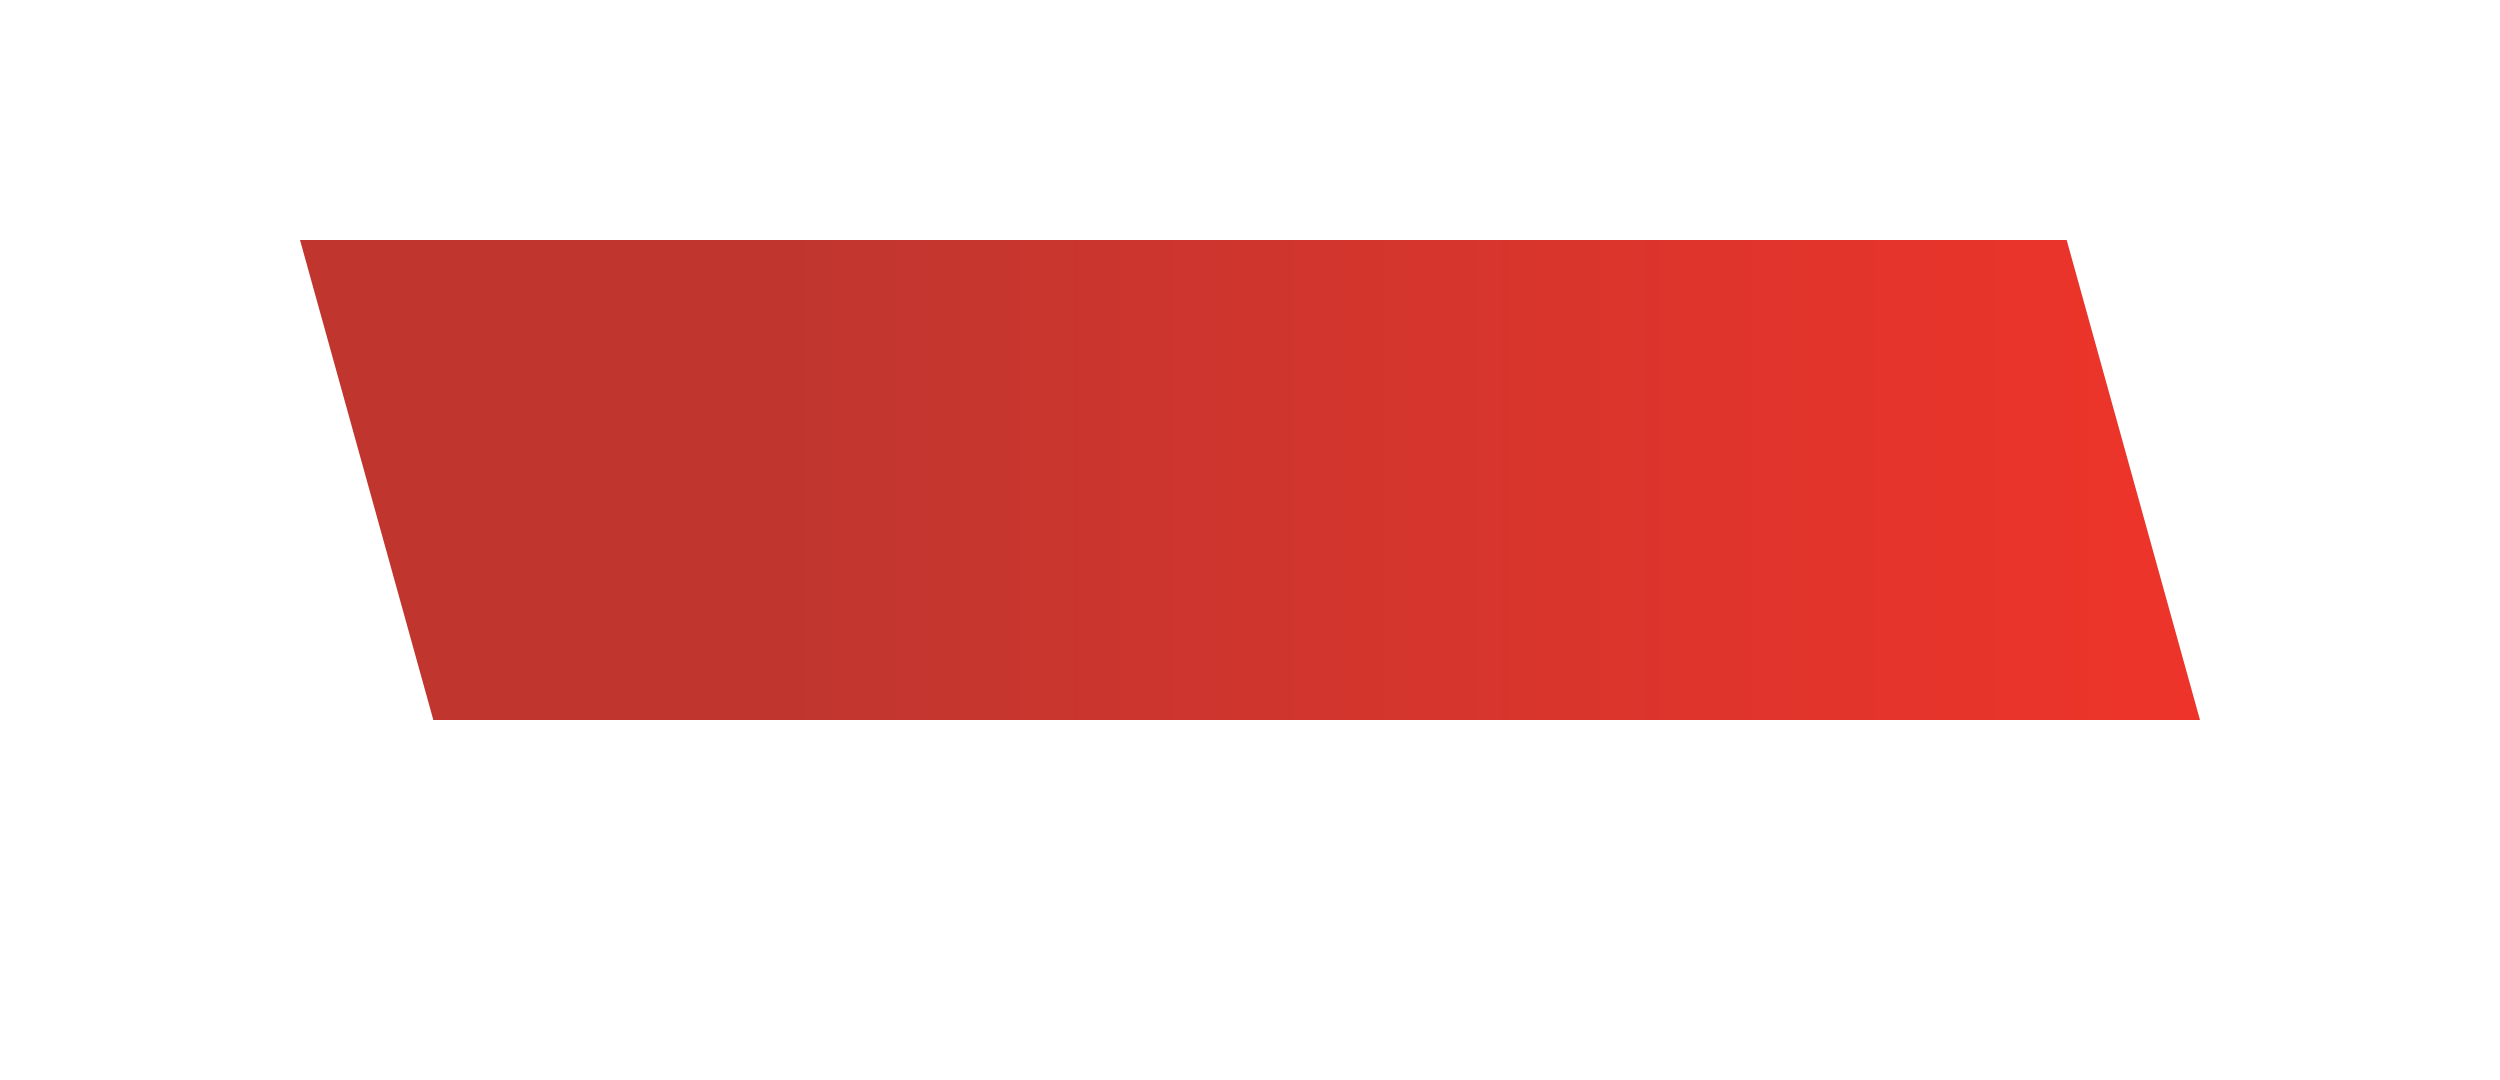 <?xml version="1.0" encoding="UTF-8"?> <svg xmlns="http://www.w3.org/2000/svg" width="1500" height="648" viewBox="0 0 1500 648" fill="none"> <g filter="url(#filter0_d_23_177)"> <path d="M180 132L1240 132L1320 420H260L180 132Z" fill="url(#paint0_linear_23_177)"></path> </g> <defs> <filter id="filter0_d_23_177" x="0" y="0" width="1500" height="648" filterUnits="userSpaceOnUse" color-interpolation-filters="sRGB"> <feFlood flood-opacity="0" result="BackgroundImageFix"></feFlood> <feColorMatrix in="SourceAlpha" type="matrix" values="0 0 0 0 0 0 0 0 0 0 0 0 0 0 0 0 0 0 127 0" result="hardAlpha"></feColorMatrix> <feOffset dy="12"></feOffset> <feGaussianBlur stdDeviation="22.5"></feGaussianBlur> <feColorMatrix type="matrix" values="0 0 0 0 0.824 0 0 0 0 0.224 0 0 0 0 0.192 0 0 0 0.36 0"></feColorMatrix> <feBlend mode="normal" in2="BackgroundImageFix" result="effect1_dropShadow_23_177"></feBlend> <feBlend mode="normal" in="SourceGraphic" in2="effect1_dropShadow_23_177" result="shape"></feBlend> </filter> <linearGradient id="paint0_linear_23_177" x1="1500" y1="297.492" x2="260" y2="297.492" gradientUnits="userSpaceOnUse"> <stop stop-color="#F83329"></stop> <stop offset="0.828" stop-color="#C0362F"></stop> </linearGradient> </defs> </svg> 